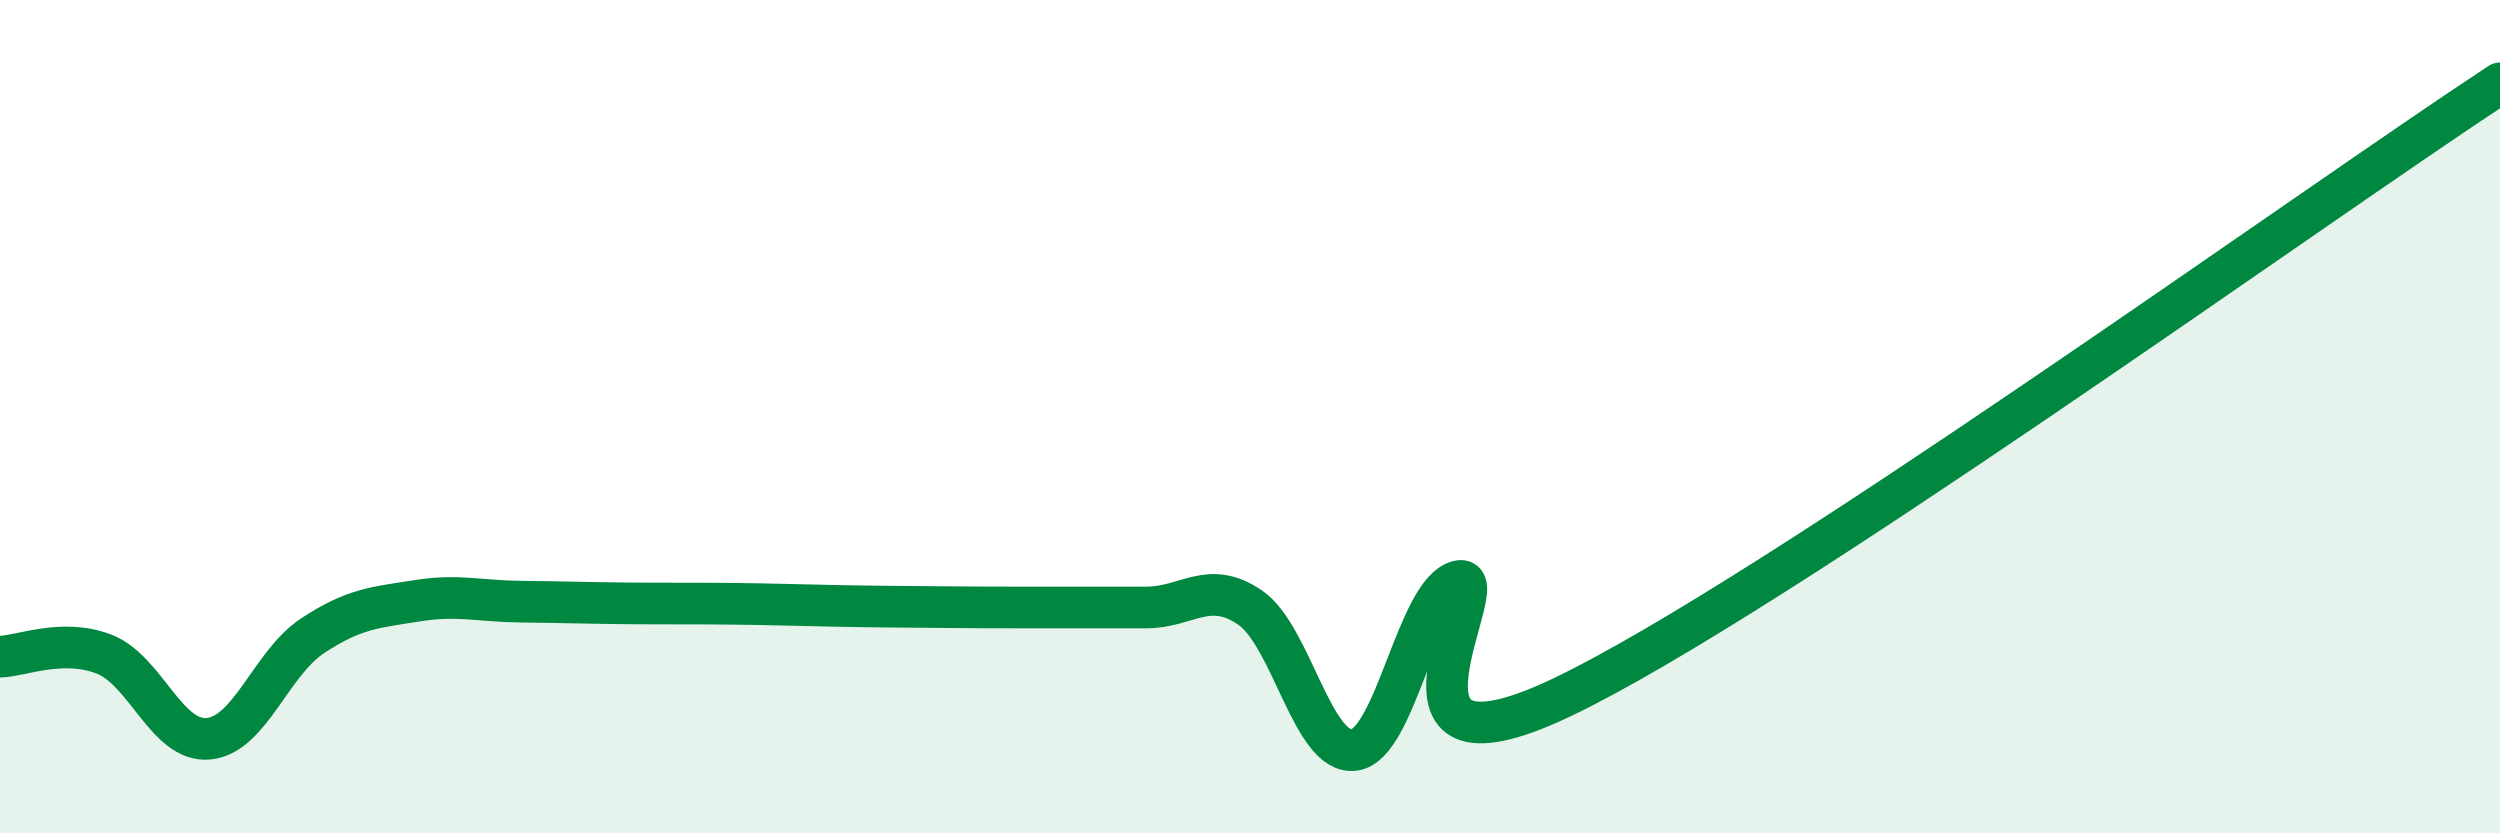 
    <svg width="60" height="20" viewBox="0 0 60 20" xmlns="http://www.w3.org/2000/svg">
      <path
        d="M 0,15.76 C 0.5,15.75 1.5,15.31 2.5,15.7 C 3.5,16.09 4,17.82 5,17.73 C 6,17.64 6.5,15.92 7.5,15.26 C 8.5,14.6 9,14.58 10,14.42 C 11,14.26 11.5,14.43 12.5,14.44 C 13.5,14.45 14,14.47 15,14.48 C 16,14.49 16.5,14.48 17.5,14.49 C 18.5,14.5 19,14.52 20,14.54 C 21,14.56 21.5,14.56 22.5,14.57 C 23.5,14.58 24,14.58 25,14.58 C 26,14.58 26.5,14.58 27.5,14.58 C 28.5,14.58 29,13.9 30,14.58 C 31,15.26 31.5,18.13 32.5,18 C 33.5,17.87 34,14.2 35,13.95 C 36,13.7 32.5,19.12 37.5,16.73 C 42.5,14.34 55.5,4.95 60,2L60 20L0 20Z"
        fill="#008740"
        opacity="0.1"
        stroke-linecap="round"
        stroke-linejoin="round"
      />
      <path
        d="M 0,15.76 C 0.5,15.75 1.5,15.31 2.5,15.7 C 3.5,16.09 4,17.82 5,17.73 C 6,17.64 6.5,15.92 7.5,15.26 C 8.5,14.6 9,14.58 10,14.42 C 11,14.26 11.5,14.43 12.5,14.44 C 13.5,14.45 14,14.47 15,14.48 C 16,14.49 16.5,14.48 17.5,14.49 C 18.5,14.5 19,14.52 20,14.54 C 21,14.56 21.5,14.56 22.5,14.57 C 23.5,14.58 24,14.58 25,14.58 C 26,14.58 26.5,14.58 27.5,14.58 C 28.5,14.58 29,13.9 30,14.58 C 31,15.26 31.5,18.13 32.5,18 C 33.5,17.87 34,14.2 35,13.95 C 36,13.7 32.5,19.12 37.5,16.73 C 42.5,14.34 55.5,4.95 60,2"
        stroke="#008740"
        stroke-width="1"
        fill="none"
        stroke-linecap="round"
        stroke-linejoin="round"
      />
    </svg>
  
